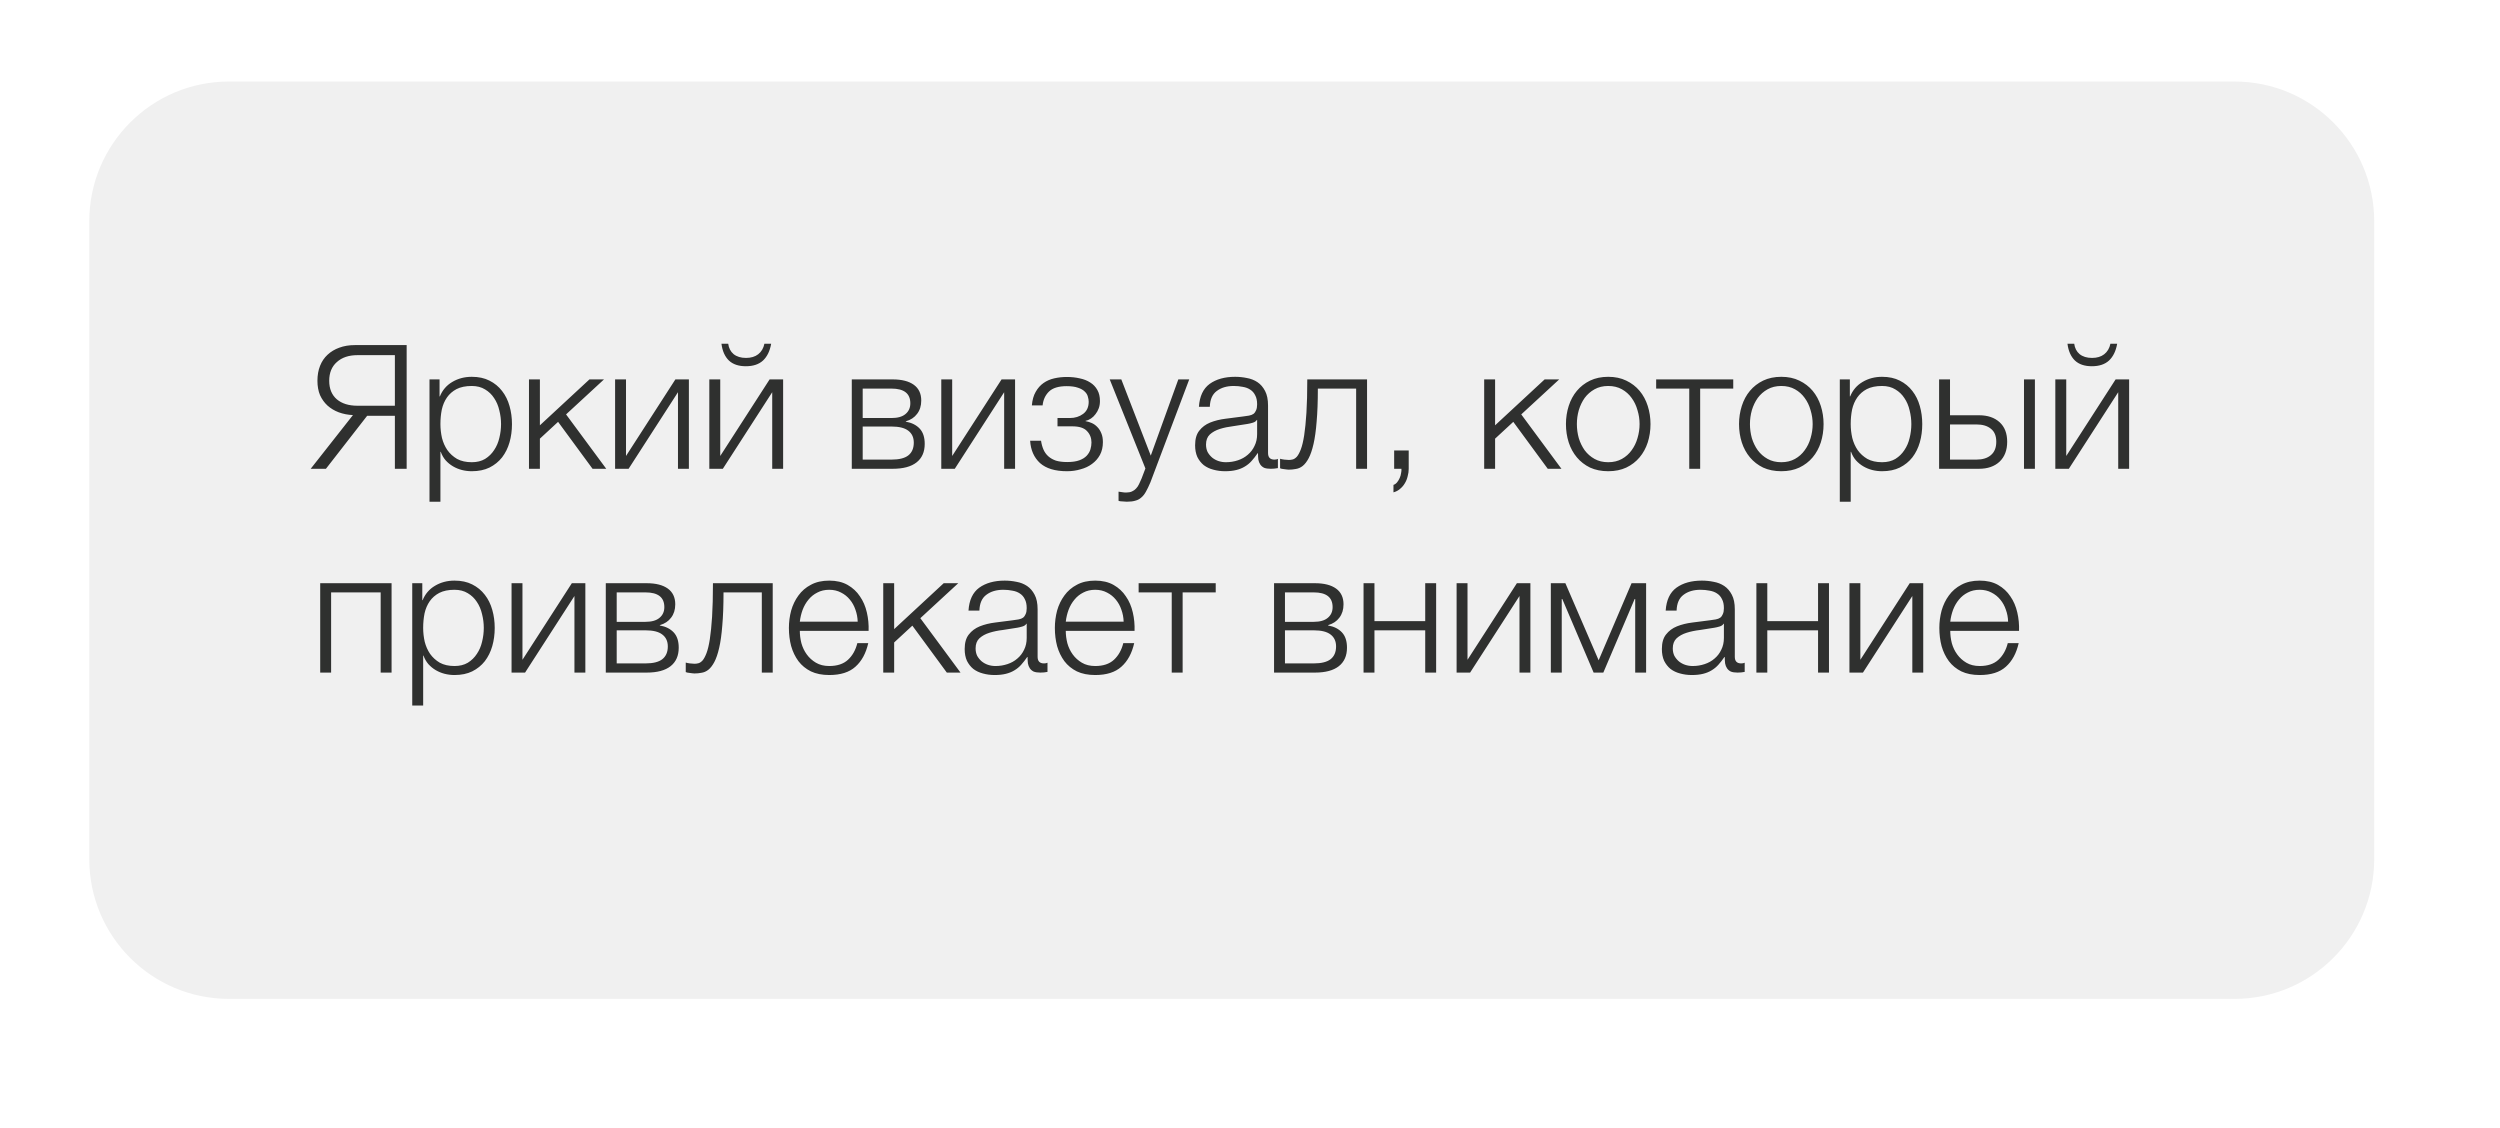 <?xml version="1.0" encoding="UTF-8"?> <svg xmlns="http://www.w3.org/2000/svg" width="184" height="83" viewBox="0 0 184 83" fill="none"> <g filter="url(#filter0_dd)"> <path d="M6.571 16.285C6.571 10.605 11.176 6 16.857 6H164.457C170.137 6 174.742 10.605 174.742 16.285V63.233C174.742 68.913 170.137 73.518 164.457 73.518H16.857C11.176 73.518 6.571 68.913 6.571 63.233V16.285Z" fill="#F0F0F0"></path> </g> <path d="M25.977 30.55C25.603 30.534 25.255 30.465 24.931 30.346C24.617 30.227 24.341 30.062 24.103 29.849C23.873 29.637 23.691 29.382 23.555 29.084C23.427 28.778 23.363 28.425 23.363 28.026C23.363 27.618 23.427 27.252 23.555 26.929C23.682 26.606 23.865 26.334 24.103 26.113C24.349 25.884 24.638 25.709 24.97 25.59C25.31 25.463 25.692 25.399 26.117 25.399H29.93V34.503H29.063V30.602H27.023L23.988 34.503H22.866L25.977 30.55ZM29.063 29.862V26.139H26.309C25.671 26.139 25.165 26.309 24.791 26.649C24.417 26.98 24.23 27.439 24.23 28.026C24.23 28.612 24.417 29.067 24.791 29.39C25.165 29.705 25.671 29.862 26.309 29.862H29.063ZM31.611 27.924H32.351V29.173H32.376C32.563 28.714 32.865 28.362 33.282 28.115C33.707 27.86 34.187 27.733 34.722 27.733C35.224 27.733 35.657 27.826 36.023 28.013C36.397 28.2 36.707 28.455 36.954 28.778C37.2 29.093 37.383 29.462 37.502 29.887C37.621 30.304 37.681 30.746 37.681 31.213C37.681 31.689 37.621 32.136 37.502 32.552C37.383 32.969 37.2 33.339 36.954 33.662C36.707 33.976 36.397 34.227 36.023 34.414C35.657 34.592 35.224 34.682 34.722 34.682C34.476 34.682 34.234 34.652 33.996 34.592C33.766 34.533 33.549 34.444 33.345 34.325C33.141 34.206 32.959 34.057 32.797 33.878C32.644 33.7 32.525 33.492 32.44 33.254H32.415V36.926H31.611V27.924ZM34.722 34.019C35.105 34.019 35.432 33.938 35.704 33.776C35.976 33.606 36.197 33.39 36.367 33.126C36.546 32.863 36.673 32.565 36.75 32.234C36.835 31.894 36.877 31.553 36.877 31.213C36.877 30.873 36.835 30.538 36.75 30.206C36.673 29.866 36.546 29.564 36.367 29.301C36.197 29.037 35.976 28.825 35.704 28.663C35.432 28.493 35.105 28.408 34.722 28.408C34.272 28.408 33.898 28.485 33.6 28.638C33.311 28.791 33.078 28.995 32.899 29.25C32.721 29.505 32.593 29.802 32.517 30.142C32.449 30.483 32.415 30.84 32.415 31.213C32.415 31.553 32.453 31.894 32.529 32.234C32.614 32.565 32.746 32.863 32.925 33.126C33.112 33.39 33.35 33.606 33.639 33.776C33.936 33.938 34.297 34.019 34.722 34.019ZM38.933 27.924H39.736V31.303L43.383 27.924H44.454L41.662 30.5L44.62 34.503H43.612L41.075 31.048L39.736 32.285V34.503H38.933V27.924ZM45.271 27.924H46.074V33.56L49.708 27.924H50.702V34.503H49.899V28.867L46.265 34.503H45.271V27.924ZM52.206 34.503H53.201L56.835 28.867V34.503H57.638V27.924H56.643L53.01 33.56V27.924H52.206V34.503ZM54.897 26.955C55.432 26.955 55.853 26.815 56.159 26.534C56.465 26.245 56.665 25.833 56.758 25.297H56.261C56.193 25.629 56.04 25.888 55.802 26.075C55.572 26.253 55.275 26.343 54.909 26.343C54.527 26.343 54.221 26.249 53.991 26.062C53.77 25.875 53.639 25.62 53.596 25.297H53.099C53.167 25.833 53.349 26.245 53.647 26.534C53.945 26.815 54.361 26.955 54.897 26.955ZM62.691 27.924H65.7C66.371 27.924 66.89 28.056 67.255 28.319C67.621 28.583 67.804 28.969 67.804 29.479C67.804 29.87 67.702 30.198 67.498 30.461C67.302 30.725 67.026 30.907 66.669 31.009V31.035C67.102 31.111 67.442 31.282 67.689 31.545C67.935 31.809 68.059 32.183 68.059 32.667C68.059 33.262 67.859 33.717 67.459 34.031C67.06 34.346 66.473 34.503 65.7 34.503H62.691V27.924ZM65.611 33.827C66.171 33.827 66.584 33.725 66.847 33.521C67.119 33.309 67.255 32.994 67.255 32.578C67.255 32.195 67.119 31.902 66.847 31.698C66.584 31.494 66.171 31.392 65.611 31.392H63.494V33.827H65.611ZM65.611 30.767C66.07 30.767 66.414 30.669 66.643 30.474C66.881 30.279 67 30.015 67 29.683C67 28.961 66.537 28.6 65.611 28.6H63.494V30.767H65.611ZM69.278 27.924H70.081V33.56L73.715 27.924H74.709V34.503H73.906V28.867L70.272 34.503H69.278V27.924ZM78.534 34.682C77.658 34.682 76.995 34.482 76.545 34.082C76.103 33.674 75.86 33.126 75.818 32.438H76.621C76.655 32.676 76.715 32.892 76.8 33.088C76.885 33.283 77.004 33.449 77.157 33.585C77.31 33.721 77.497 33.827 77.718 33.904C77.947 33.972 78.224 34.006 78.547 34.006C78.912 34.006 79.21 33.963 79.439 33.878C79.669 33.793 79.847 33.683 79.975 33.547C80.111 33.402 80.204 33.245 80.255 33.075C80.306 32.905 80.332 32.735 80.332 32.565C80.332 32.234 80.221 31.953 80 31.724C79.788 31.494 79.431 31.379 78.929 31.379H77.832V30.767H78.738C79.12 30.767 79.448 30.665 79.72 30.461C79.992 30.257 80.128 29.96 80.128 29.569C80.128 29.45 80.106 29.322 80.064 29.186C80.03 29.05 79.953 28.927 79.834 28.816C79.715 28.697 79.55 28.604 79.337 28.536C79.125 28.459 78.848 28.421 78.508 28.421C77.905 28.421 77.467 28.557 77.195 28.829C76.931 29.093 76.778 29.428 76.736 29.837H75.945C75.979 29.437 76.073 29.105 76.226 28.842C76.379 28.57 76.57 28.353 76.8 28.192C77.029 28.03 77.293 27.915 77.59 27.847C77.888 27.779 78.198 27.745 78.521 27.745C78.861 27.745 79.176 27.779 79.465 27.847C79.762 27.907 80.021 28.009 80.242 28.153C80.463 28.289 80.638 28.472 80.765 28.702C80.893 28.923 80.956 29.195 80.956 29.518C80.956 29.713 80.927 29.892 80.867 30.053C80.808 30.215 80.727 30.359 80.625 30.487C80.531 30.614 80.421 30.721 80.293 30.805C80.166 30.89 80.034 30.946 79.898 30.971V30.997C80.051 31.022 80.204 31.069 80.357 31.137C80.51 31.205 80.646 31.303 80.765 31.43C80.884 31.549 80.982 31.702 81.058 31.889C81.135 32.068 81.173 32.285 81.173 32.54C81.173 32.897 81.101 33.211 80.956 33.483C80.812 33.747 80.616 33.968 80.37 34.146C80.132 34.325 79.851 34.456 79.528 34.541C79.214 34.635 78.882 34.682 78.534 34.682ZM82.937 36.926C82.776 36.917 82.648 36.909 82.555 36.9C82.47 36.9 82.393 36.888 82.325 36.862V36.186C82.419 36.203 82.508 36.216 82.593 36.224C82.686 36.242 82.78 36.25 82.874 36.25C83.052 36.25 83.197 36.224 83.307 36.173C83.426 36.123 83.528 36.05 83.613 35.957C83.698 35.872 83.77 35.766 83.83 35.638C83.889 35.511 83.953 35.37 84.021 35.217L84.302 34.478L81.675 27.924H82.529L84.697 33.534L86.724 27.924H87.527L84.671 35.498C84.552 35.778 84.442 36.008 84.34 36.186C84.238 36.373 84.123 36.518 83.996 36.62C83.876 36.73 83.732 36.807 83.562 36.849C83.4 36.9 83.192 36.926 82.937 36.926ZM90.165 34.682C89.859 34.682 89.57 34.643 89.298 34.567C89.035 34.499 88.801 34.388 88.597 34.235C88.402 34.074 88.244 33.874 88.125 33.636C88.015 33.39 87.96 33.101 87.96 32.769C87.96 32.31 88.062 31.953 88.266 31.698C88.47 31.434 88.737 31.235 89.069 31.099C89.409 30.963 89.787 30.869 90.204 30.818C90.629 30.759 91.058 30.703 91.492 30.652C91.653 30.636 91.797 30.614 91.925 30.589C92.061 30.563 92.171 30.521 92.257 30.461C92.341 30.393 92.405 30.304 92.448 30.194C92.499 30.083 92.524 29.939 92.524 29.76C92.524 29.488 92.478 29.267 92.384 29.097C92.299 28.918 92.176 28.778 92.014 28.676C91.861 28.574 91.678 28.506 91.466 28.472C91.262 28.43 91.041 28.408 90.803 28.408C90.293 28.408 89.876 28.532 89.553 28.778C89.23 29.016 89.06 29.403 89.043 29.939H88.24C88.291 29.165 88.555 28.604 89.031 28.255C89.515 27.907 90.14 27.733 90.905 27.733C91.194 27.733 91.483 27.762 91.772 27.822C92.061 27.873 92.32 27.975 92.55 28.128C92.779 28.281 92.966 28.498 93.111 28.778C93.255 29.05 93.328 29.407 93.328 29.849V33.343C93.328 33.666 93.485 33.827 93.799 33.827C93.901 33.827 93.986 33.81 94.054 33.776V34.452C93.961 34.469 93.876 34.482 93.799 34.49C93.731 34.499 93.642 34.503 93.532 34.503C93.328 34.503 93.162 34.478 93.034 34.427C92.915 34.367 92.822 34.286 92.754 34.184C92.686 34.082 92.639 33.963 92.614 33.827C92.597 33.683 92.588 33.526 92.588 33.356H92.562C92.418 33.568 92.269 33.759 92.116 33.929C91.972 34.091 91.806 34.227 91.619 34.337C91.441 34.448 91.232 34.533 90.994 34.592C90.756 34.652 90.48 34.682 90.165 34.682ZM90.229 34.019C90.535 34.019 90.829 33.972 91.109 33.878C91.389 33.785 91.632 33.649 91.836 33.47C92.048 33.292 92.214 33.075 92.333 32.82C92.46 32.565 92.524 32.276 92.524 31.953V30.907H92.499C92.448 31.001 92.35 31.069 92.206 31.111C92.061 31.154 91.933 31.184 91.823 31.201C91.483 31.26 91.13 31.316 90.765 31.366C90.408 31.409 90.08 31.477 89.783 31.57C89.485 31.664 89.239 31.8 89.043 31.979C88.856 32.157 88.763 32.404 88.763 32.718C88.763 32.922 88.801 33.105 88.878 33.266C88.963 33.419 89.073 33.555 89.209 33.674C89.345 33.785 89.498 33.87 89.668 33.929C89.847 33.989 90.034 34.019 90.229 34.019ZM94.852 34.567C94.809 34.567 94.758 34.563 94.699 34.554C94.639 34.546 94.576 34.537 94.508 34.529C94.448 34.52 94.389 34.512 94.329 34.503C94.278 34.486 94.24 34.473 94.214 34.465V33.764C94.282 33.789 94.384 33.81 94.52 33.827C94.656 33.844 94.771 33.853 94.865 33.853C94.95 33.853 95.043 33.84 95.145 33.815C95.247 33.789 95.349 33.721 95.451 33.611C95.553 33.492 95.651 33.309 95.745 33.062C95.838 32.816 95.919 32.476 95.987 32.042C96.055 31.6 96.11 31.048 96.153 30.385C96.195 29.713 96.216 28.893 96.216 27.924H100.615V34.503H99.812V28.6H96.994C96.994 29.552 96.964 30.359 96.905 31.022C96.854 31.685 96.777 32.238 96.675 32.68C96.573 33.122 96.454 33.47 96.318 33.725C96.182 33.98 96.034 34.172 95.872 34.299C95.719 34.418 95.553 34.49 95.375 34.516C95.205 34.55 95.031 34.567 94.852 34.567ZM103.681 33.152H102.61V34.503H103.145C103.154 34.597 103.145 34.703 103.12 34.822C103.103 34.949 103.069 35.068 103.018 35.179C102.967 35.298 102.903 35.404 102.827 35.498C102.75 35.591 102.661 35.655 102.559 35.689V36.237C102.746 36.186 102.907 36.101 103.043 35.982C103.188 35.863 103.307 35.723 103.4 35.562C103.494 35.408 103.562 35.239 103.604 35.051C103.655 34.873 103.681 34.69 103.681 34.503V33.152ZM109.236 27.924H110.039V31.303L113.685 27.924H114.757L111.964 30.5L114.922 34.503H113.915L111.378 31.048L110.039 32.285V34.503H109.236V27.924ZM118.366 34.682C117.864 34.682 117.418 34.592 117.027 34.414C116.644 34.227 116.321 33.976 116.058 33.662C115.794 33.347 115.594 32.982 115.458 32.565C115.322 32.14 115.254 31.689 115.254 31.213C115.254 30.746 115.322 30.3 115.458 29.875C115.594 29.45 115.794 29.08 116.058 28.765C116.321 28.451 116.644 28.2 117.027 28.013C117.418 27.826 117.864 27.733 118.366 27.733C118.867 27.733 119.309 27.826 119.692 28.013C120.083 28.2 120.41 28.451 120.673 28.765C120.937 29.08 121.137 29.45 121.273 29.875C121.409 30.3 121.477 30.746 121.477 31.213C121.477 31.689 121.409 32.14 121.273 32.565C121.137 32.982 120.937 33.347 120.673 33.662C120.41 33.976 120.083 34.227 119.692 34.414C119.309 34.592 118.867 34.682 118.366 34.682ZM118.366 34.019C118.748 34.019 119.084 33.938 119.373 33.776C119.662 33.615 119.9 33.402 120.087 33.139C120.282 32.875 120.427 32.578 120.52 32.246C120.622 31.906 120.673 31.562 120.673 31.213C120.673 30.865 120.622 30.525 120.52 30.194C120.427 29.854 120.282 29.552 120.087 29.288C119.9 29.025 119.662 28.812 119.373 28.651C119.084 28.489 118.748 28.408 118.366 28.408C117.983 28.408 117.647 28.489 117.358 28.651C117.069 28.812 116.827 29.025 116.631 29.288C116.444 29.552 116.3 29.854 116.198 30.194C116.104 30.525 116.058 30.865 116.058 31.213C116.058 31.562 116.104 31.906 116.198 32.246C116.3 32.578 116.444 32.875 116.631 33.139C116.827 33.402 117.069 33.615 117.358 33.776C117.647 33.938 117.983 34.019 118.366 34.019ZM124.329 28.6H121.893V27.924H127.567V28.6H125.132V34.503H124.329V28.6ZM131.104 34.682C130.602 34.682 130.156 34.592 129.765 34.414C129.382 34.227 129.059 33.976 128.796 33.662C128.532 33.347 128.333 32.982 128.197 32.565C128.061 32.14 127.993 31.689 127.993 31.213C127.993 30.746 128.061 30.3 128.197 29.875C128.333 29.45 128.532 29.08 128.796 28.765C129.059 28.451 129.382 28.2 129.765 28.013C130.156 27.826 130.602 27.733 131.104 27.733C131.605 27.733 132.047 27.826 132.43 28.013C132.821 28.2 133.148 28.451 133.412 28.765C133.675 29.08 133.875 29.45 134.011 29.875C134.147 30.3 134.215 30.746 134.215 31.213C134.215 31.689 134.147 32.14 134.011 32.565C133.875 32.982 133.675 33.347 133.412 33.662C133.148 33.976 132.821 34.227 132.43 34.414C132.047 34.592 131.605 34.682 131.104 34.682ZM131.104 34.019C131.486 34.019 131.822 33.938 132.111 33.776C132.4 33.615 132.638 33.402 132.825 33.139C133.021 32.875 133.165 32.578 133.259 32.246C133.361 31.906 133.412 31.562 133.412 31.213C133.412 30.865 133.361 30.525 133.259 30.194C133.165 29.854 133.021 29.552 132.825 29.288C132.638 29.025 132.4 28.812 132.111 28.651C131.822 28.489 131.486 28.408 131.104 28.408C130.721 28.408 130.385 28.489 130.096 28.651C129.807 28.812 129.565 29.025 129.37 29.288C129.183 29.552 129.038 29.854 128.936 30.194C128.843 30.525 128.796 30.865 128.796 31.213C128.796 31.562 128.843 31.906 128.936 32.246C129.038 32.578 129.183 32.875 129.37 33.139C129.565 33.402 129.807 33.615 130.096 33.776C130.385 33.938 130.721 34.019 131.104 34.019ZM135.409 27.924H136.149V29.173H136.174C136.361 28.714 136.663 28.362 137.079 28.115C137.504 27.86 137.985 27.733 138.52 27.733C139.022 27.733 139.455 27.826 139.821 28.013C140.195 28.2 140.505 28.455 140.752 28.778C140.998 29.093 141.181 29.462 141.3 29.887C141.419 30.304 141.478 30.746 141.478 31.213C141.478 31.689 141.419 32.136 141.3 32.552C141.181 32.969 140.998 33.339 140.752 33.662C140.505 33.976 140.195 34.227 139.821 34.414C139.455 34.592 139.022 34.682 138.52 34.682C138.274 34.682 138.031 34.652 137.793 34.592C137.564 34.533 137.347 34.444 137.143 34.325C136.939 34.206 136.756 34.057 136.595 33.878C136.442 33.7 136.323 33.492 136.238 33.254H136.212V36.926H135.409V27.924ZM138.52 34.019C138.903 34.019 139.23 33.938 139.502 33.776C139.774 33.606 139.995 33.39 140.165 33.126C140.344 32.863 140.471 32.565 140.548 32.234C140.633 31.894 140.675 31.553 140.675 31.213C140.675 30.873 140.633 30.538 140.548 30.206C140.471 29.866 140.344 29.564 140.165 29.301C139.995 29.037 139.774 28.825 139.502 28.663C139.23 28.493 138.903 28.408 138.52 28.408C138.07 28.408 137.696 28.485 137.398 28.638C137.109 28.791 136.875 28.995 136.697 29.25C136.518 29.505 136.391 29.802 136.314 30.142C136.246 30.483 136.212 30.84 136.212 31.213C136.212 31.553 136.251 31.894 136.327 32.234C136.412 32.565 136.544 32.863 136.722 33.126C136.909 33.39 137.147 33.606 137.436 33.776C137.734 33.938 138.095 34.019 138.52 34.019ZM142.718 27.924H143.521V30.563H145.651C146.288 30.563 146.794 30.733 147.168 31.073C147.542 31.413 147.729 31.894 147.729 32.514C147.729 33.135 147.542 33.623 147.168 33.98C146.794 34.329 146.288 34.503 145.651 34.503H142.718V27.924ZM145.459 33.827C145.918 33.827 146.275 33.717 146.53 33.496C146.794 33.275 146.926 32.948 146.926 32.514C146.926 32.081 146.794 31.762 146.53 31.558C146.275 31.345 145.918 31.239 145.459 31.239H143.521V33.827H145.459ZM148.966 27.924H149.769V34.503H148.966V27.924ZM151.272 34.503H152.267L155.901 28.867V34.503H156.704V27.924H155.709L152.076 33.56V27.924H151.272V34.503ZM153.963 26.955C154.498 26.955 154.919 26.815 155.225 26.534C155.531 26.245 155.731 25.833 155.824 25.297H155.327C155.259 25.629 155.106 25.888 154.868 26.075C154.638 26.253 154.341 26.343 153.975 26.343C153.593 26.343 153.287 26.249 153.057 26.062C152.836 25.875 152.705 25.62 152.662 25.297H152.165C152.233 25.833 152.416 26.245 152.713 26.534C153.011 26.815 153.427 26.955 153.963 26.955ZM23.567 42.924H28.82V49.503H28.017V43.6H24.37V49.503H23.567V42.924ZM30.341 42.924H31.081V44.173H31.106C31.293 43.714 31.595 43.362 32.012 43.115C32.437 42.86 32.917 42.733 33.452 42.733C33.954 42.733 34.388 42.826 34.753 43.013C35.127 43.2 35.437 43.455 35.684 43.778C35.93 44.093 36.113 44.462 36.232 44.888C36.351 45.304 36.411 45.746 36.411 46.214C36.411 46.69 36.351 47.136 36.232 47.552C36.113 47.969 35.93 48.339 35.684 48.662C35.437 48.976 35.127 49.227 34.753 49.414C34.388 49.592 33.954 49.682 33.452 49.682C33.206 49.682 32.964 49.652 32.726 49.592C32.496 49.533 32.279 49.444 32.075 49.325C31.871 49.206 31.689 49.057 31.527 48.878C31.374 48.7 31.255 48.492 31.17 48.254H31.145V51.926H30.341V42.924ZM33.452 49.019C33.835 49.019 34.162 48.938 34.434 48.776C34.706 48.606 34.927 48.39 35.097 48.126C35.276 47.863 35.403 47.565 35.48 47.234C35.565 46.894 35.607 46.553 35.607 46.214C35.607 45.873 35.565 45.538 35.48 45.206C35.403 44.866 35.276 44.564 35.097 44.301C34.927 44.037 34.706 43.825 34.434 43.663C34.162 43.493 33.835 43.408 33.452 43.408C33.002 43.408 32.628 43.485 32.33 43.638C32.041 43.791 31.808 43.995 31.629 44.25C31.451 44.505 31.323 44.803 31.247 45.142C31.179 45.483 31.145 45.84 31.145 46.214C31.145 46.553 31.183 46.894 31.259 47.234C31.344 47.565 31.476 47.863 31.655 48.126C31.842 48.39 32.08 48.606 32.369 48.776C32.666 48.938 33.027 49.019 33.452 49.019ZM37.65 42.924H38.453V48.56L42.087 42.924H43.082V49.503H42.279V43.867L38.645 49.503H37.65V42.924ZM44.586 42.924H47.595C48.266 42.924 48.785 43.056 49.151 43.319C49.516 43.583 49.699 43.969 49.699 44.479C49.699 44.87 49.597 45.198 49.393 45.461C49.197 45.725 48.921 45.907 48.564 46.01V46.035C48.998 46.111 49.337 46.282 49.584 46.545C49.831 46.809 49.954 47.183 49.954 47.667C49.954 48.262 49.754 48.717 49.355 49.031C48.955 49.346 48.368 49.503 47.595 49.503H44.586V42.924ZM47.506 48.827C48.067 48.827 48.479 48.725 48.742 48.521C49.014 48.309 49.151 47.994 49.151 47.578C49.151 47.195 49.014 46.902 48.742 46.698C48.479 46.494 48.067 46.392 47.506 46.392H45.389V48.827H47.506ZM47.506 45.767C47.965 45.767 48.309 45.669 48.538 45.474C48.776 45.279 48.895 45.015 48.895 44.684C48.895 43.961 48.432 43.6 47.506 43.6H45.389V45.767H47.506ZM51.109 49.567C51.066 49.567 51.016 49.563 50.956 49.554C50.897 49.546 50.833 49.537 50.765 49.529C50.705 49.52 50.646 49.512 50.586 49.503C50.535 49.486 50.497 49.473 50.471 49.465V48.764C50.539 48.789 50.642 48.81 50.778 48.827C50.913 48.844 51.028 48.853 51.122 48.853C51.207 48.853 51.3 48.84 51.402 48.815C51.504 48.789 51.606 48.721 51.708 48.611C51.81 48.492 51.908 48.309 52.002 48.062C52.095 47.816 52.176 47.476 52.244 47.042C52.312 46.6 52.367 46.048 52.41 45.385C52.452 44.713 52.473 43.893 52.473 42.924H56.872V49.503H56.069V43.6H53.251C53.251 44.552 53.221 45.359 53.162 46.022C53.111 46.685 53.034 47.238 52.932 47.68C52.83 48.122 52.711 48.47 52.575 48.725C52.439 48.98 52.291 49.172 52.129 49.299C51.976 49.418 51.81 49.49 51.632 49.516C51.462 49.55 51.288 49.567 51.109 49.567ZM61.034 49.682C60.507 49.682 60.057 49.592 59.683 49.414C59.309 49.227 59.003 48.976 58.765 48.662C58.527 48.339 58.348 47.969 58.229 47.552C58.119 47.136 58.063 46.69 58.063 46.214C58.063 45.78 58.119 45.355 58.229 44.938C58.348 44.522 58.527 44.152 58.765 43.829C59.003 43.498 59.309 43.234 59.683 43.039C60.057 42.835 60.507 42.733 61.034 42.733C61.561 42.733 62.012 42.839 62.386 43.051C62.76 43.264 63.062 43.544 63.291 43.893C63.529 44.233 63.699 44.628 63.801 45.079C63.903 45.521 63.946 45.971 63.929 46.43H58.867C58.867 46.728 58.905 47.03 58.982 47.336C59.067 47.642 59.198 47.918 59.377 48.164C59.555 48.411 59.781 48.615 60.053 48.776C60.325 48.938 60.652 49.019 61.034 49.019C61.621 49.019 62.08 48.866 62.411 48.56C62.743 48.254 62.972 47.846 63.1 47.336H63.903C63.733 48.084 63.419 48.662 62.96 49.07C62.509 49.478 61.867 49.682 61.034 49.682ZM63.126 45.755C63.117 45.449 63.062 45.155 62.96 44.875C62.866 44.594 62.73 44.348 62.552 44.135C62.373 43.914 62.157 43.74 61.901 43.612C61.646 43.476 61.357 43.408 61.034 43.408C60.703 43.408 60.41 43.476 60.155 43.612C59.9 43.74 59.683 43.914 59.504 44.135C59.326 44.348 59.181 44.598 59.071 44.888C58.969 45.168 58.901 45.457 58.867 45.755H63.126ZM65.007 42.924H65.81V46.303L69.457 42.924H70.528L67.736 45.499L70.694 49.503H69.686L67.149 46.048L65.81 47.285V49.503H65.007V42.924ZM73.206 49.682C72.9 49.682 72.611 49.643 72.339 49.567C72.076 49.499 71.842 49.388 71.638 49.235C71.442 49.074 71.285 48.874 71.166 48.636C71.055 48.39 71 48.101 71 47.769C71 47.31 71.102 46.953 71.306 46.698C71.51 46.434 71.778 46.235 72.11 46.099C72.45 45.963 72.828 45.869 73.244 45.818C73.669 45.759 74.099 45.703 74.532 45.653C74.694 45.636 74.838 45.614 74.966 45.589C75.102 45.563 75.212 45.521 75.297 45.461C75.382 45.393 75.446 45.304 75.489 45.194C75.54 45.083 75.565 44.938 75.565 44.76C75.565 44.488 75.518 44.267 75.425 44.097C75.34 43.918 75.216 43.778 75.055 43.676C74.902 43.574 74.719 43.506 74.507 43.472C74.303 43.43 74.082 43.408 73.844 43.408C73.334 43.408 72.917 43.532 72.594 43.778C72.271 44.016 72.101 44.403 72.084 44.938H71.281C71.332 44.165 71.595 43.604 72.071 43.255C72.556 42.907 73.181 42.733 73.946 42.733C74.235 42.733 74.524 42.762 74.813 42.822C75.102 42.873 75.361 42.975 75.591 43.128C75.82 43.281 76.007 43.498 76.151 43.778C76.296 44.05 76.368 44.407 76.368 44.849V48.343C76.368 48.666 76.525 48.827 76.84 48.827C76.942 48.827 77.027 48.81 77.095 48.776V49.452C77.002 49.469 76.917 49.482 76.84 49.49C76.772 49.499 76.683 49.503 76.572 49.503C76.368 49.503 76.203 49.478 76.075 49.427C75.956 49.367 75.862 49.286 75.794 49.184C75.727 49.082 75.68 48.963 75.654 48.827C75.637 48.683 75.629 48.526 75.629 48.356H75.603C75.459 48.568 75.31 48.759 75.157 48.929C75.013 49.091 74.847 49.227 74.66 49.337C74.481 49.448 74.273 49.533 74.035 49.592C73.797 49.652 73.521 49.682 73.206 49.682ZM73.27 49.019C73.576 49.019 73.869 48.972 74.15 48.878C74.43 48.785 74.672 48.649 74.876 48.47C75.089 48.292 75.255 48.075 75.374 47.82C75.501 47.565 75.565 47.276 75.565 46.953V45.907H75.54C75.489 46.001 75.391 46.069 75.246 46.111C75.102 46.154 74.974 46.184 74.864 46.201C74.524 46.26 74.171 46.316 73.805 46.367C73.448 46.409 73.121 46.477 72.824 46.571C72.526 46.664 72.28 46.8 72.084 46.979C71.897 47.157 71.804 47.404 71.804 47.718C71.804 47.922 71.842 48.105 71.918 48.266C72.003 48.419 72.114 48.555 72.25 48.674C72.386 48.785 72.539 48.87 72.709 48.929C72.887 48.989 73.074 49.019 73.27 49.019ZM80.609 49.682C80.082 49.682 79.631 49.592 79.257 49.414C78.883 49.227 78.577 48.976 78.339 48.662C78.101 48.339 77.922 47.969 77.803 47.552C77.693 47.136 77.638 46.69 77.638 46.214C77.638 45.78 77.693 45.355 77.803 44.938C77.922 44.522 78.101 44.152 78.339 43.829C78.577 43.498 78.883 43.234 79.257 43.039C79.631 42.835 80.082 42.733 80.609 42.733C81.136 42.733 81.586 42.839 81.96 43.051C82.334 43.264 82.636 43.544 82.865 43.893C83.103 44.233 83.273 44.628 83.375 45.079C83.477 45.521 83.52 45.971 83.503 46.43H78.441C78.441 46.728 78.479 47.03 78.556 47.336C78.641 47.642 78.772 47.918 78.951 48.164C79.129 48.411 79.355 48.615 79.627 48.776C79.899 48.938 80.226 49.019 80.609 49.019C81.195 49.019 81.654 48.866 81.986 48.56C82.317 48.254 82.547 47.846 82.674 47.336H83.477C83.307 48.084 82.993 48.662 82.534 49.07C82.083 49.478 81.442 49.682 80.609 49.682ZM82.7 45.755C82.691 45.449 82.636 45.155 82.534 44.875C82.44 44.594 82.304 44.348 82.126 44.135C81.947 43.914 81.731 43.74 81.476 43.612C81.221 43.476 80.932 43.408 80.609 43.408C80.277 43.408 79.984 43.476 79.729 43.612C79.474 43.74 79.257 43.914 79.079 44.135C78.9 44.348 78.755 44.598 78.645 44.888C78.543 45.168 78.475 45.457 78.441 45.755H82.7ZM86.239 43.6H83.803V42.924H89.477V43.6H87.042V49.503H86.239V43.6ZM93.77 42.924H96.779C97.451 42.924 97.969 43.056 98.335 43.319C98.7 43.583 98.883 43.969 98.883 44.479C98.883 44.87 98.781 45.198 98.577 45.461C98.382 45.725 98.105 45.907 97.748 46.01V46.035C98.182 46.111 98.522 46.282 98.768 46.545C99.015 46.809 99.138 47.183 99.138 47.667C99.138 48.262 98.938 48.717 98.539 49.031C98.139 49.346 97.553 49.503 96.779 49.503H93.77V42.924ZM96.69 48.827C97.251 48.827 97.663 48.725 97.927 48.521C98.199 48.309 98.335 47.994 98.335 47.578C98.335 47.195 98.199 46.902 97.927 46.698C97.663 46.494 97.251 46.392 96.69 46.392H94.573V48.827H96.69ZM96.69 45.767C97.149 45.767 97.493 45.669 97.723 45.474C97.961 45.279 98.08 45.015 98.08 44.684C98.08 43.961 97.617 43.6 96.69 43.6H94.573V45.767H96.69ZM100.357 42.924H101.16V45.716H104.896V42.924H105.7V49.503H104.896V46.392H101.16V49.503H100.357V42.924ZM107.206 42.924H108.009V48.56L111.643 42.924H112.637V49.503H111.834V43.867L108.2 49.503H107.206V42.924ZM114.141 42.924H115.212L117.66 48.598L120.083 42.924H121.154V49.503H120.351V44.084H120.312L118.005 49.503H117.291L114.983 44.084H114.944V49.503H114.141V42.924ZM124.52 49.682C124.214 49.682 123.925 49.643 123.653 49.567C123.389 49.499 123.155 49.388 122.951 49.235C122.756 49.074 122.599 48.874 122.48 48.636C122.369 48.39 122.314 48.101 122.314 47.769C122.314 47.31 122.416 46.953 122.62 46.698C122.824 46.434 123.092 46.235 123.423 46.099C123.763 45.963 124.142 45.869 124.558 45.818C124.983 45.759 125.412 45.703 125.846 45.653C126.007 45.636 126.152 45.614 126.279 45.589C126.415 45.563 126.526 45.521 126.611 45.461C126.696 45.393 126.76 45.304 126.802 45.194C126.853 45.083 126.879 44.938 126.879 44.76C126.879 44.488 126.832 44.267 126.738 44.097C126.653 43.918 126.53 43.778 126.369 43.676C126.216 43.574 126.033 43.506 125.82 43.472C125.616 43.43 125.395 43.408 125.157 43.408C124.647 43.408 124.231 43.532 123.908 43.778C123.585 44.016 123.415 44.403 123.398 44.938H122.594C122.645 44.165 122.909 43.604 123.385 43.255C123.869 42.907 124.494 42.733 125.259 42.733C125.548 42.733 125.837 42.762 126.126 42.822C126.415 42.873 126.675 42.975 126.904 43.128C127.134 43.281 127.321 43.498 127.465 43.778C127.61 44.05 127.682 44.407 127.682 44.849V48.343C127.682 48.666 127.839 48.827 128.154 48.827C128.256 48.827 128.341 48.81 128.409 48.776V49.452C128.315 49.469 128.23 49.482 128.154 49.49C128.086 49.499 127.996 49.503 127.886 49.503C127.682 49.503 127.516 49.478 127.389 49.427C127.27 49.367 127.176 49.286 127.108 49.184C127.04 49.082 126.993 48.963 126.968 48.827C126.951 48.683 126.942 48.526 126.942 48.356H126.917C126.772 48.568 126.624 48.759 126.471 48.929C126.326 49.091 126.16 49.227 125.973 49.337C125.795 49.448 125.587 49.533 125.349 49.592C125.111 49.652 124.834 49.682 124.52 49.682ZM124.584 49.019C124.89 49.019 125.183 48.972 125.463 48.878C125.744 48.785 125.986 48.649 126.19 48.47C126.403 48.292 126.568 48.075 126.687 47.82C126.815 47.565 126.879 47.276 126.879 46.953V45.907H126.853C126.802 46.001 126.704 46.069 126.56 46.111C126.415 46.154 126.288 46.184 126.177 46.201C125.837 46.26 125.485 46.316 125.119 46.367C124.762 46.409 124.435 46.477 124.137 46.571C123.84 46.664 123.593 46.8 123.398 46.979C123.211 47.157 123.117 47.404 123.117 47.718C123.117 47.922 123.155 48.105 123.232 48.266C123.317 48.419 123.427 48.555 123.563 48.674C123.699 48.785 123.852 48.87 124.023 48.929C124.201 48.989 124.388 49.019 124.584 49.019ZM129.27 42.924H130.073V45.716H133.809V42.924H134.613V49.503H133.809V46.392H130.073V49.503H129.27V42.924ZM136.119 42.924H136.922V48.56L140.556 42.924H141.55V49.503H140.747V43.867L137.113 49.503H136.119V42.924ZM145.706 49.682C145.179 49.682 144.729 49.592 144.355 49.414C143.981 49.227 143.675 48.976 143.437 48.662C143.199 48.339 143.02 47.969 142.901 47.552C142.791 47.136 142.735 46.69 142.735 46.214C142.735 45.78 142.791 45.355 142.901 44.938C143.02 44.522 143.199 44.152 143.437 43.829C143.675 43.498 143.981 43.234 144.355 43.039C144.729 42.835 145.179 42.733 145.706 42.733C146.233 42.733 146.684 42.839 147.058 43.051C147.432 43.264 147.734 43.544 147.963 43.893C148.201 44.233 148.371 44.628 148.473 45.079C148.575 45.521 148.618 45.971 148.601 46.43H143.539C143.539 46.728 143.577 47.03 143.653 47.336C143.738 47.642 143.87 47.918 144.049 48.164C144.227 48.411 144.452 48.615 144.724 48.776C144.996 48.938 145.324 49.019 145.706 49.019C146.293 49.019 146.752 48.866 147.083 48.56C147.415 48.254 147.644 47.846 147.772 47.336H148.575C148.405 48.084 148.091 48.662 147.632 49.07C147.181 49.478 146.539 49.682 145.706 49.682ZM147.797 45.755C147.789 45.449 147.734 45.155 147.632 44.875C147.538 44.594 147.402 44.348 147.224 44.135C147.045 43.914 146.828 43.74 146.573 43.612C146.318 43.476 146.029 43.408 145.706 43.408C145.375 43.408 145.081 43.476 144.826 43.612C144.571 43.74 144.355 43.914 144.176 44.135C143.998 44.348 143.853 44.598 143.743 44.888C143.641 45.168 143.573 45.457 143.539 45.755H147.797Z" fill="#2F302F"></path> <defs> <filter id="filter0_dd" x="0.743" y="0.172" width="183.256" height="82.603" filterUnits="userSpaceOnUse" color-interpolation-filters="sRGB"> <feFlood flood-opacity="0" result="BackgroundImageFix"></feFlood> <feColorMatrix in="SourceAlpha" type="matrix" values="0 0 0 0 0 0 0 0 0 0 0 0 0 0 0 0 0 0 127 0"></feColorMatrix> <feOffset dx="-1.714" dy="-1.714"></feOffset> <feGaussianBlur stdDeviation="1.886"></feGaussianBlur> <feColorMatrix type="matrix" values="0 0 0 0 0.2 0 0 0 0 0.2 0 0 0 0 0.2 0 0 0 0.11 0"></feColorMatrix> <feBlend mode="normal" in2="BackgroundImageFix" result="effect1_dropShadow"></feBlend> <feColorMatrix in="SourceAlpha" type="matrix" values="0 0 0 0 0 0 0 0 0 0 0 0 0 0 0 0 0 0 127 0"></feColorMatrix> <feOffset dx="1.714" dy="1.714"></feOffset> <feGaussianBlur stdDeviation="3.771"></feGaussianBlur> <feColorMatrix type="matrix" values="0 0 0 0 1 0 0 0 0 1 0 0 0 0 1 0 0 0 0.55 0"></feColorMatrix> <feBlend mode="normal" in2="effect1_dropShadow" result="effect2_dropShadow"></feBlend> <feBlend mode="normal" in="SourceGraphic" in2="effect2_dropShadow" result="shape"></feBlend> </filter> </defs> </svg> 